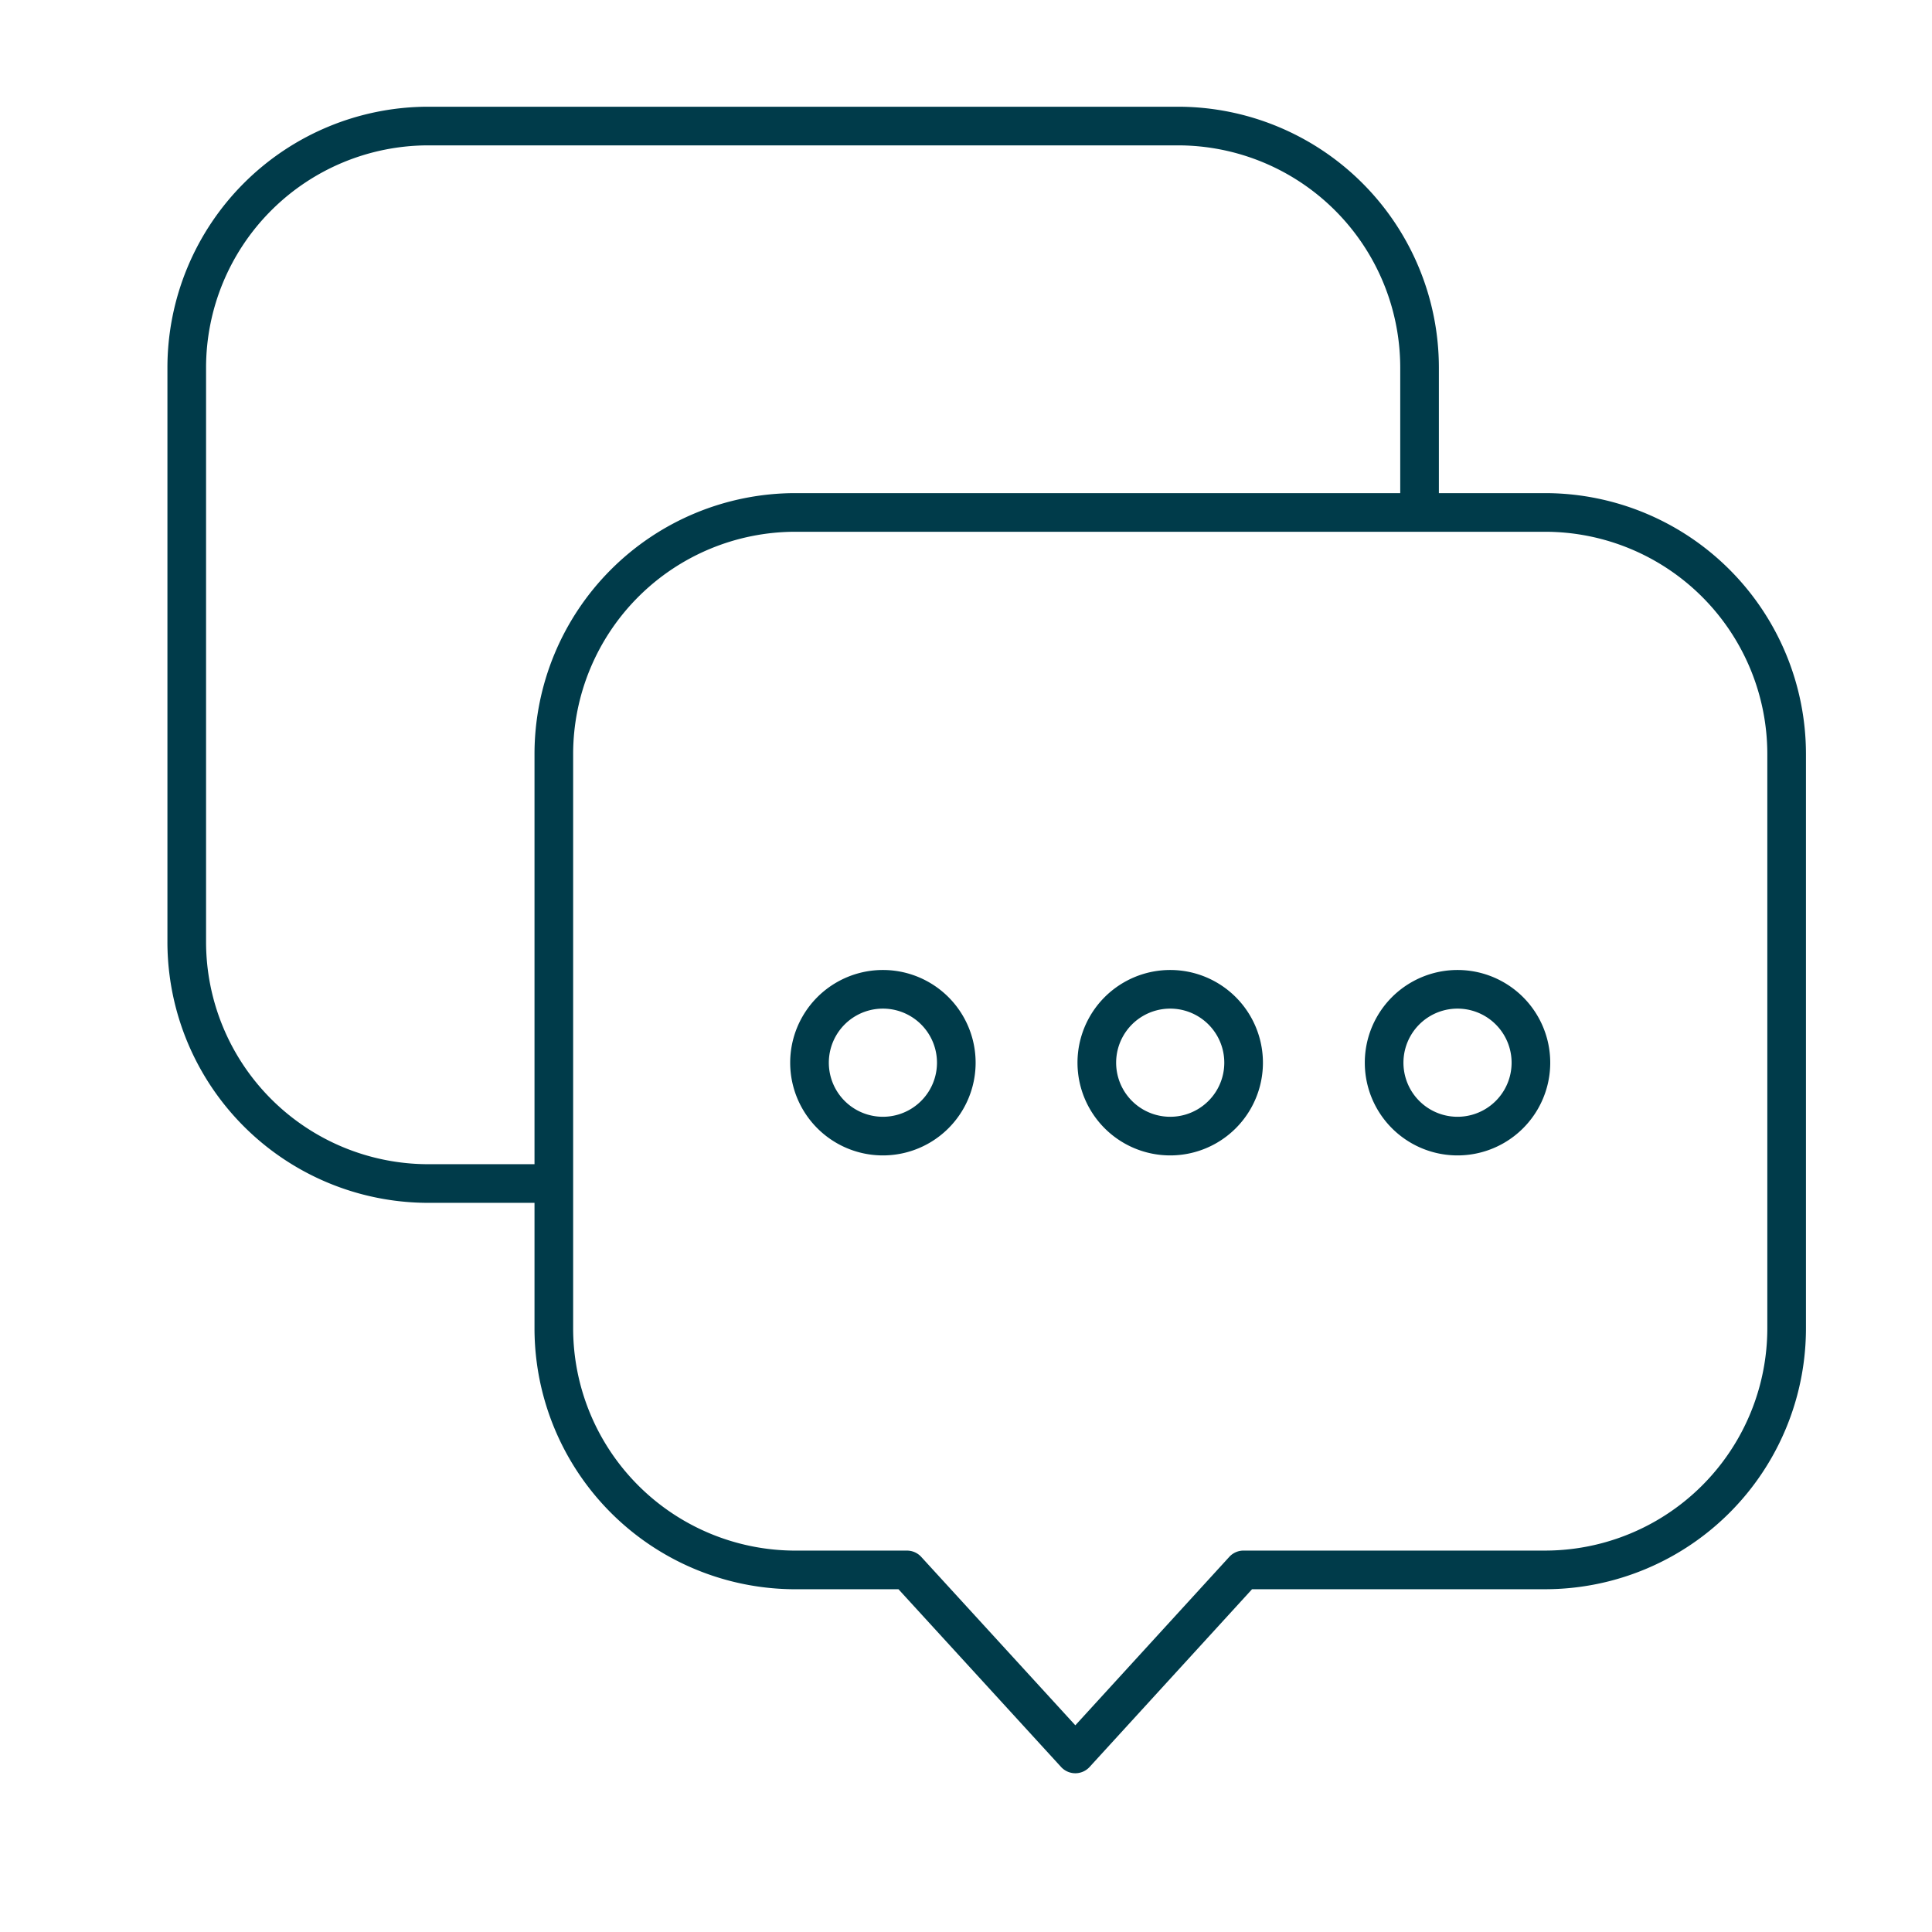 <svg width="100" height="100" fill="none" xmlns="http://www.w3.org/2000/svg">
    <path fill-rule="evenodd" clip-rule="evenodd" d="M22.173 5.524h38.793a13.51 13.51 0 0 1 13.51 13.509V26.5a1 1 0 1 1-2 0v-7.467a11.51 11.51 0 0 0-11.51-11.509H22.173a11.51 11.51 0 0 0-11.507 11.509v29.716a11.51 11.51 0 0 0 11.51 11.51h5.769a1 1 0 0 1 0 2h-5.769a13.508 13.508 0 0 1-13.51-13.51V19.033A13.51 13.51 0 0 1 22.173 5.524z" fill="#003B4A"/>
    <path fill-rule="evenodd" clip-rule="evenodd" d="M41.173 25.524h38.793a13.51 13.51 0 0 1 13.51 13.509v29.715a13.508 13.508 0 0 1-13.51 13.51h-15.16l-8.409 9.2a1 1 0 0 1-1.476 0l-8.416-9.199h-5.329a13.508 13.508 0 0 1-13.51-13.51V39.033a13.51 13.51 0 0 1 13.507-13.509zm38.793 2H41.173a11.51 11.51 0 0 0-11.507 11.509v29.716a11.51 11.51 0 0 0 11.51 11.51h5.769a1 1 0 0 1 .738.325l7.976 8.717 7.969-8.718a1 1 0 0 1 .738-.325h15.6a11.51 11.51 0 0 0 11.51-11.51V39.033a11.51 11.51 0 0 0-11.51-11.509z" fill="#003B4A"/>
    <path fill-rule="evenodd" clip-rule="evenodd" d="M45.699 52.206a2.799 2.799 0 1 0 0 5.598 2.799 2.799 0 0 0 0-5.598zm-4.799 2.8a4.799 4.799 0 1 1 9.598-.001 4.799 4.799 0 0 1-9.598 0zM60.57 52.206a2.799 2.799 0 1 0 0 5.598 2.799 2.799 0 0 0 0-5.598zm-4.799 2.8a4.799 4.799 0 1 1 9.598-.001 4.799 4.799 0 0 1-9.598 0zM75.441 52.206a2.799 2.799 0 1 0 0 5.598 2.799 2.799 0 0 0 0-5.598zm-4.799 2.8a4.799 4.799 0 1 1 9.598-.001 4.799 4.799 0 0 1-9.598 0z" fill="#003B4A"/>
</svg>
